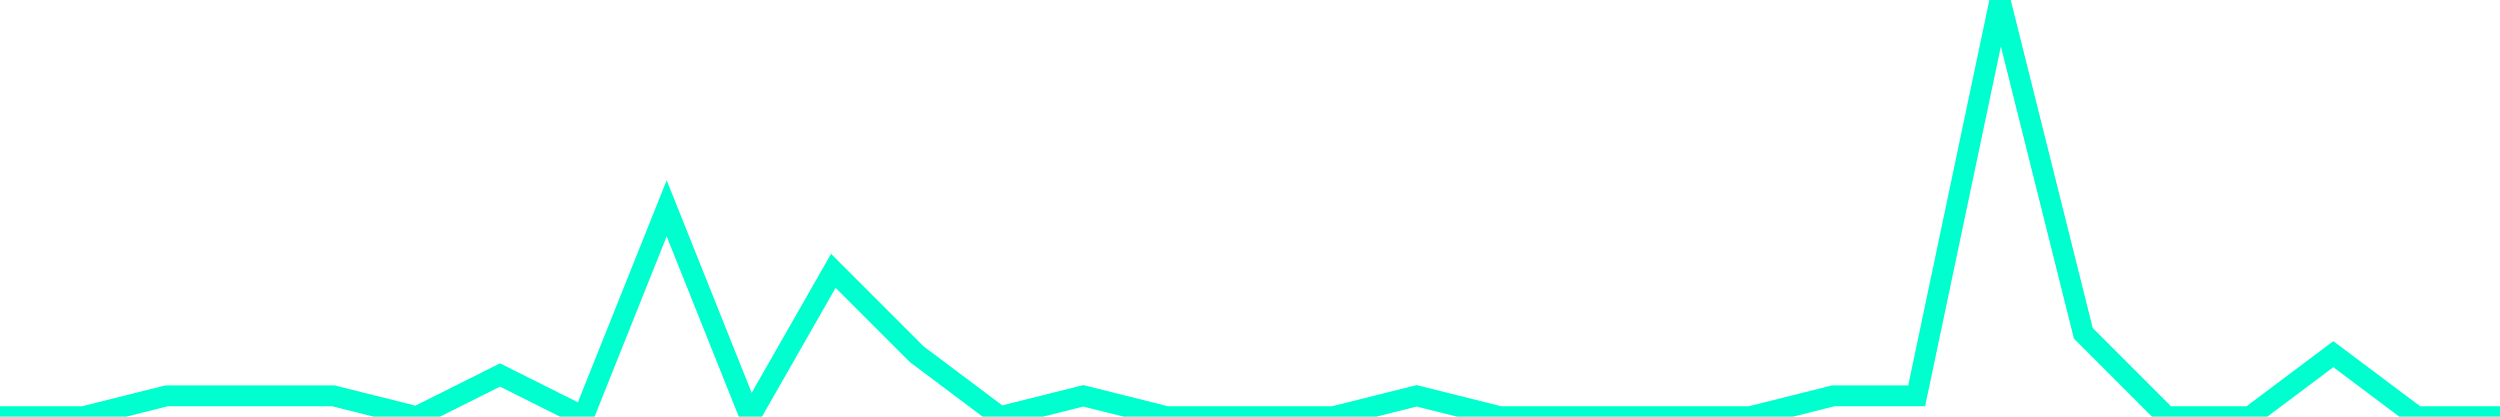 <?xml version="1.0" encoding="utf-8"?>
      <svg
        height="100%"
        preserveAspectRatio="none"
        version="1.1"
        viewBox="0 0 120 20"
        x="0px"
        xml:space="preserve"
        xmlns="http://www.w3.org/2000/svg"
        xmlns:xlink="http://www.w3.org/1999/xlink"
        y="0px"
        width="100%"
      >
        <title>sparline title</title>
        <desc>sparkline description</desc>
        
        
        <path
          d="M 0,20 L 4,20 L 8,19 L 12,19 L 16,19 L 20,20 L 24,18 L 28,20 L 32,10 L 36,20 L 40,13 L 44,17 L 48,20 L 52,19 L 56,20 L 60,20 L 64,20 L 68,19 L 72,20 L 76,20 L 80,20 L 84,20 L 88,19 L 92,19 L 96,0 L 100,16 L 104,20 L 108,20 L 112,17 L 116,20 L 120,20"
          fill="transparent"
          stroke="#00FFCE"
          stroke-width="1"
        />
      
      </svg>
    